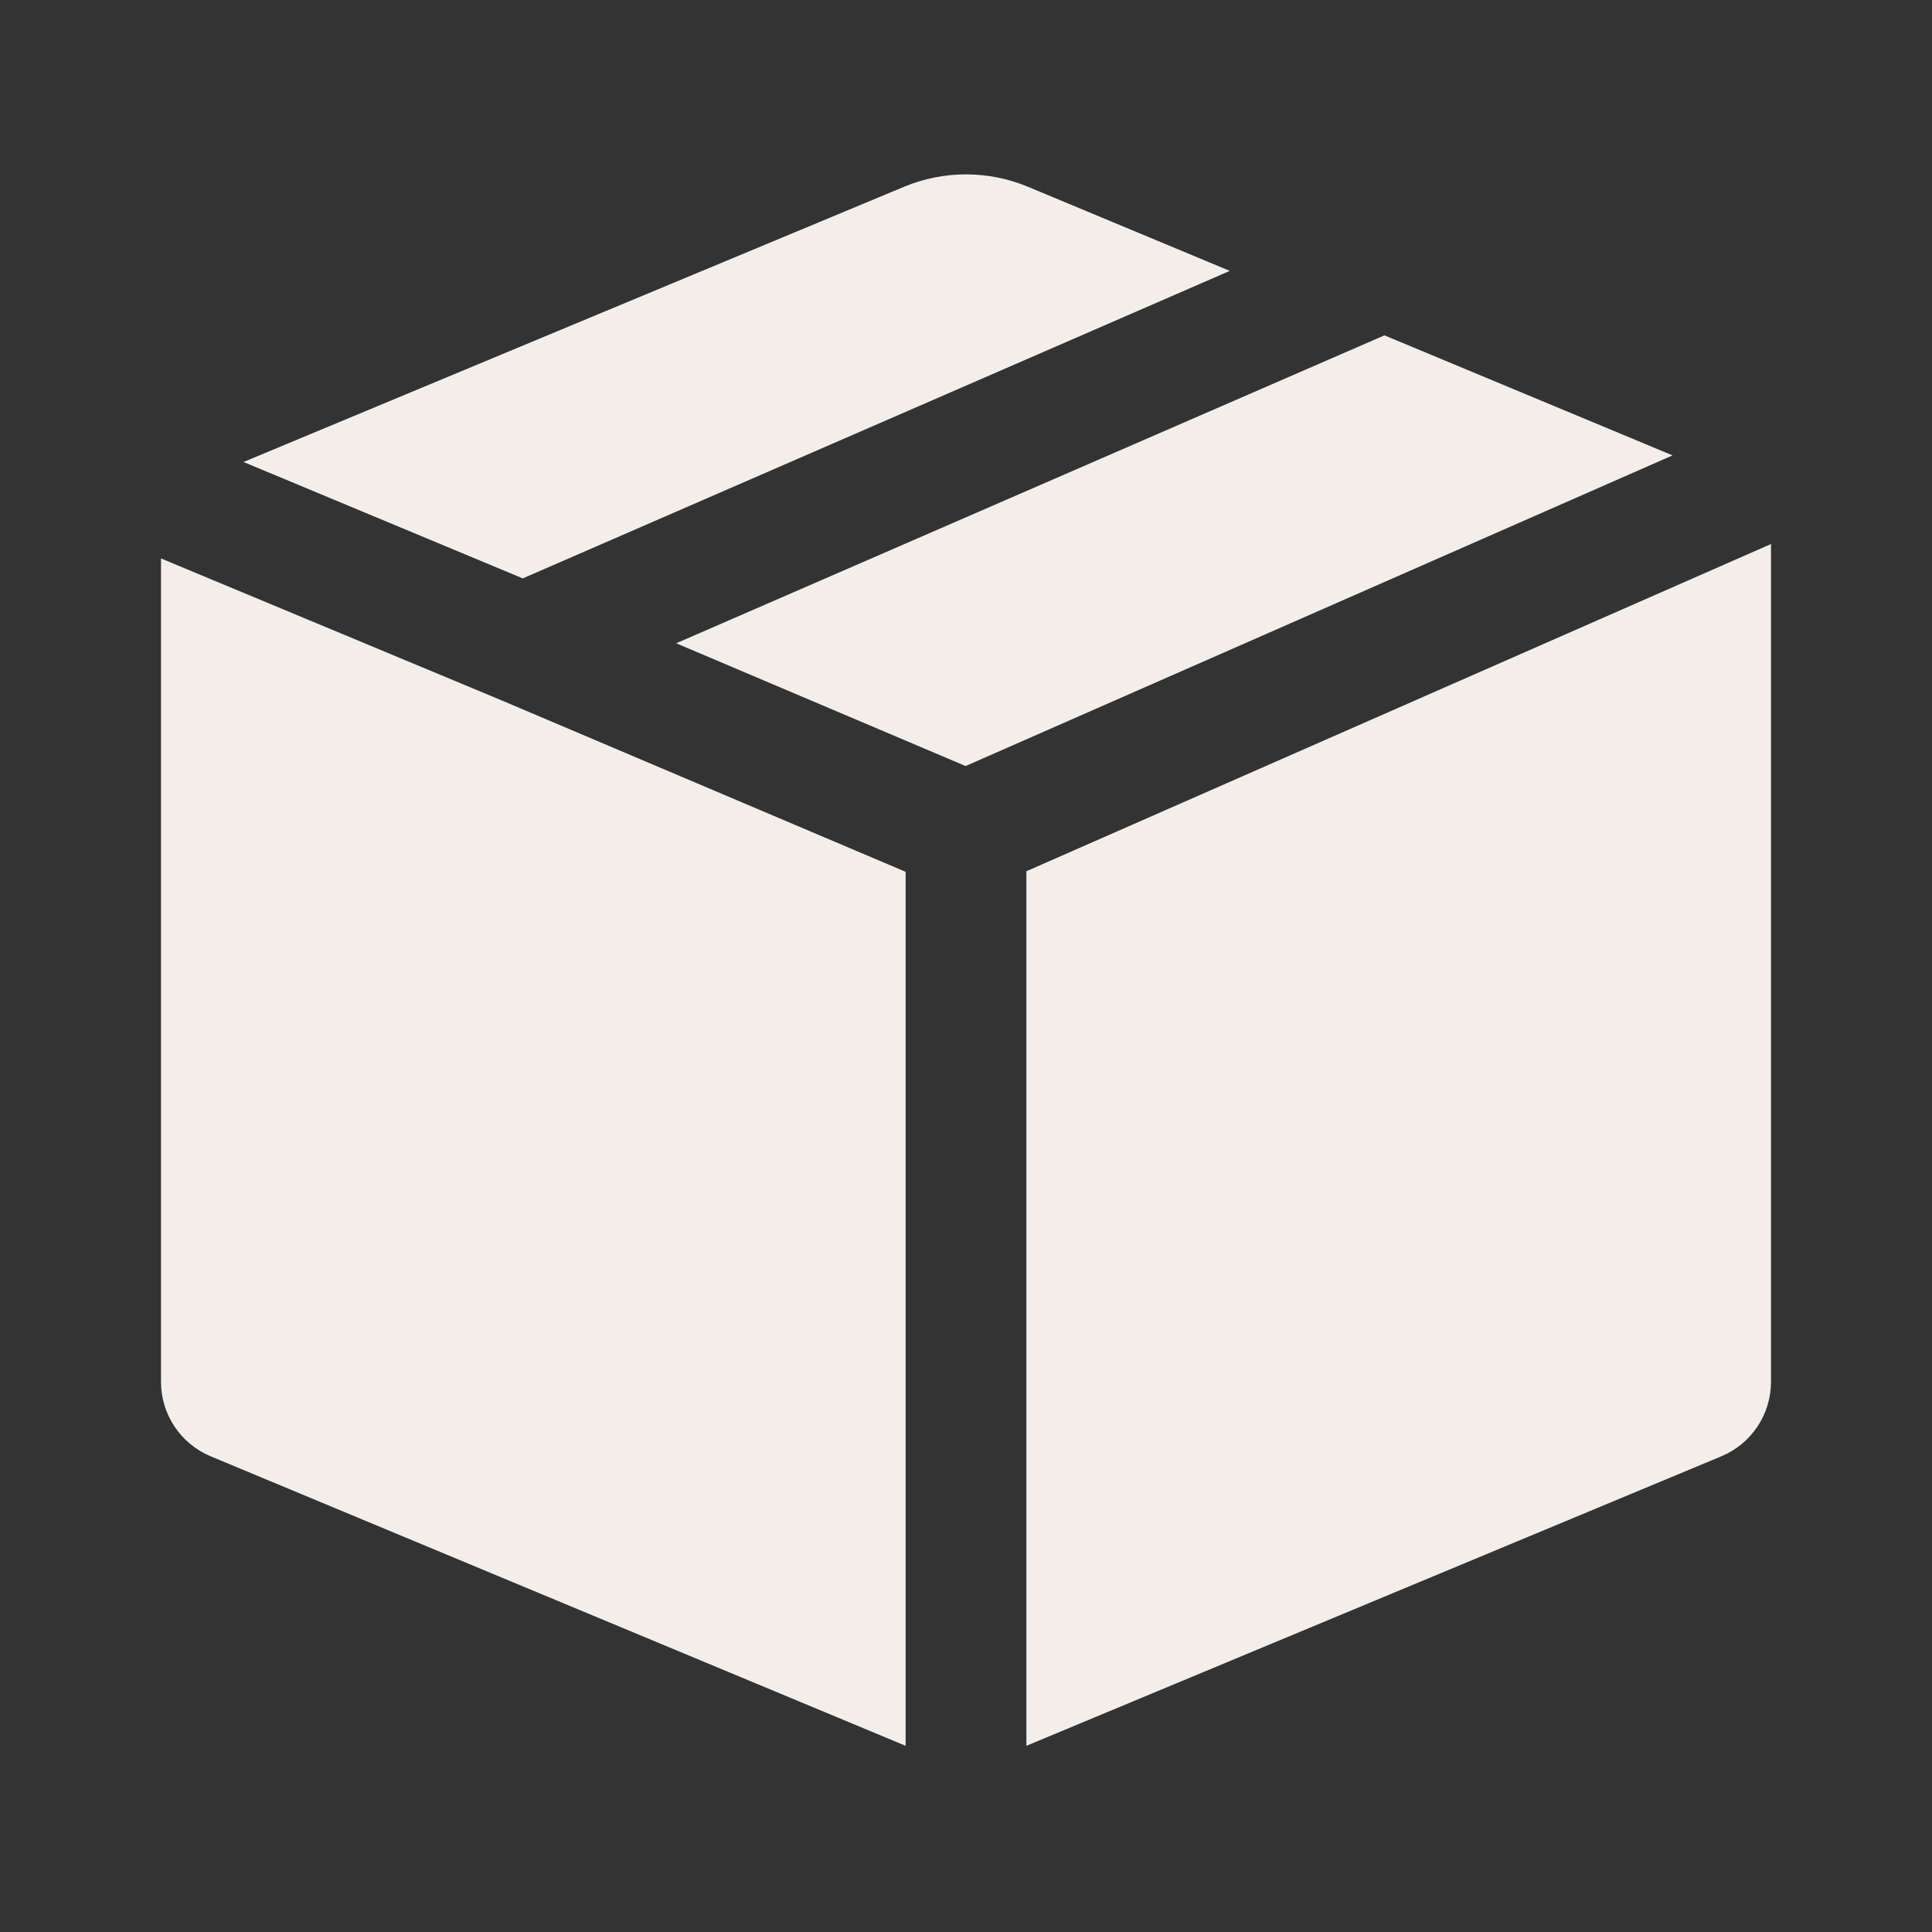 <?xml version="1.0" encoding="UTF-8"?> <svg xmlns="http://www.w3.org/2000/svg" width="24" height="24" viewBox="0 0 24 24" fill="none"><rect x="0" y="0" width="24" height="24" fill="#333333" stroke="none"/><path fill-rule="evenodd" clip-rule="evenodd" d="M2 17.166C2 17.57 2.243 17.934 2.615 18.09L11.25 21.687V10.83L6.209 8.691L2 6.937V17.166ZM3.025 5.739L6.494 7.185L15.277 3.365L12.769 2.32C12.277 2.115 11.723 2.115 11.231 2.32L3.025 5.739ZM17.198 4.166L8.4 7.991L11.995 9.516L20.777 5.657L17.198 4.166ZM22 6.758L12.75 10.823V21.687L21.385 18.09C21.757 17.934 22 17.57 22 17.166V6.758Z" fill="#F3EEEA"></path></svg> 